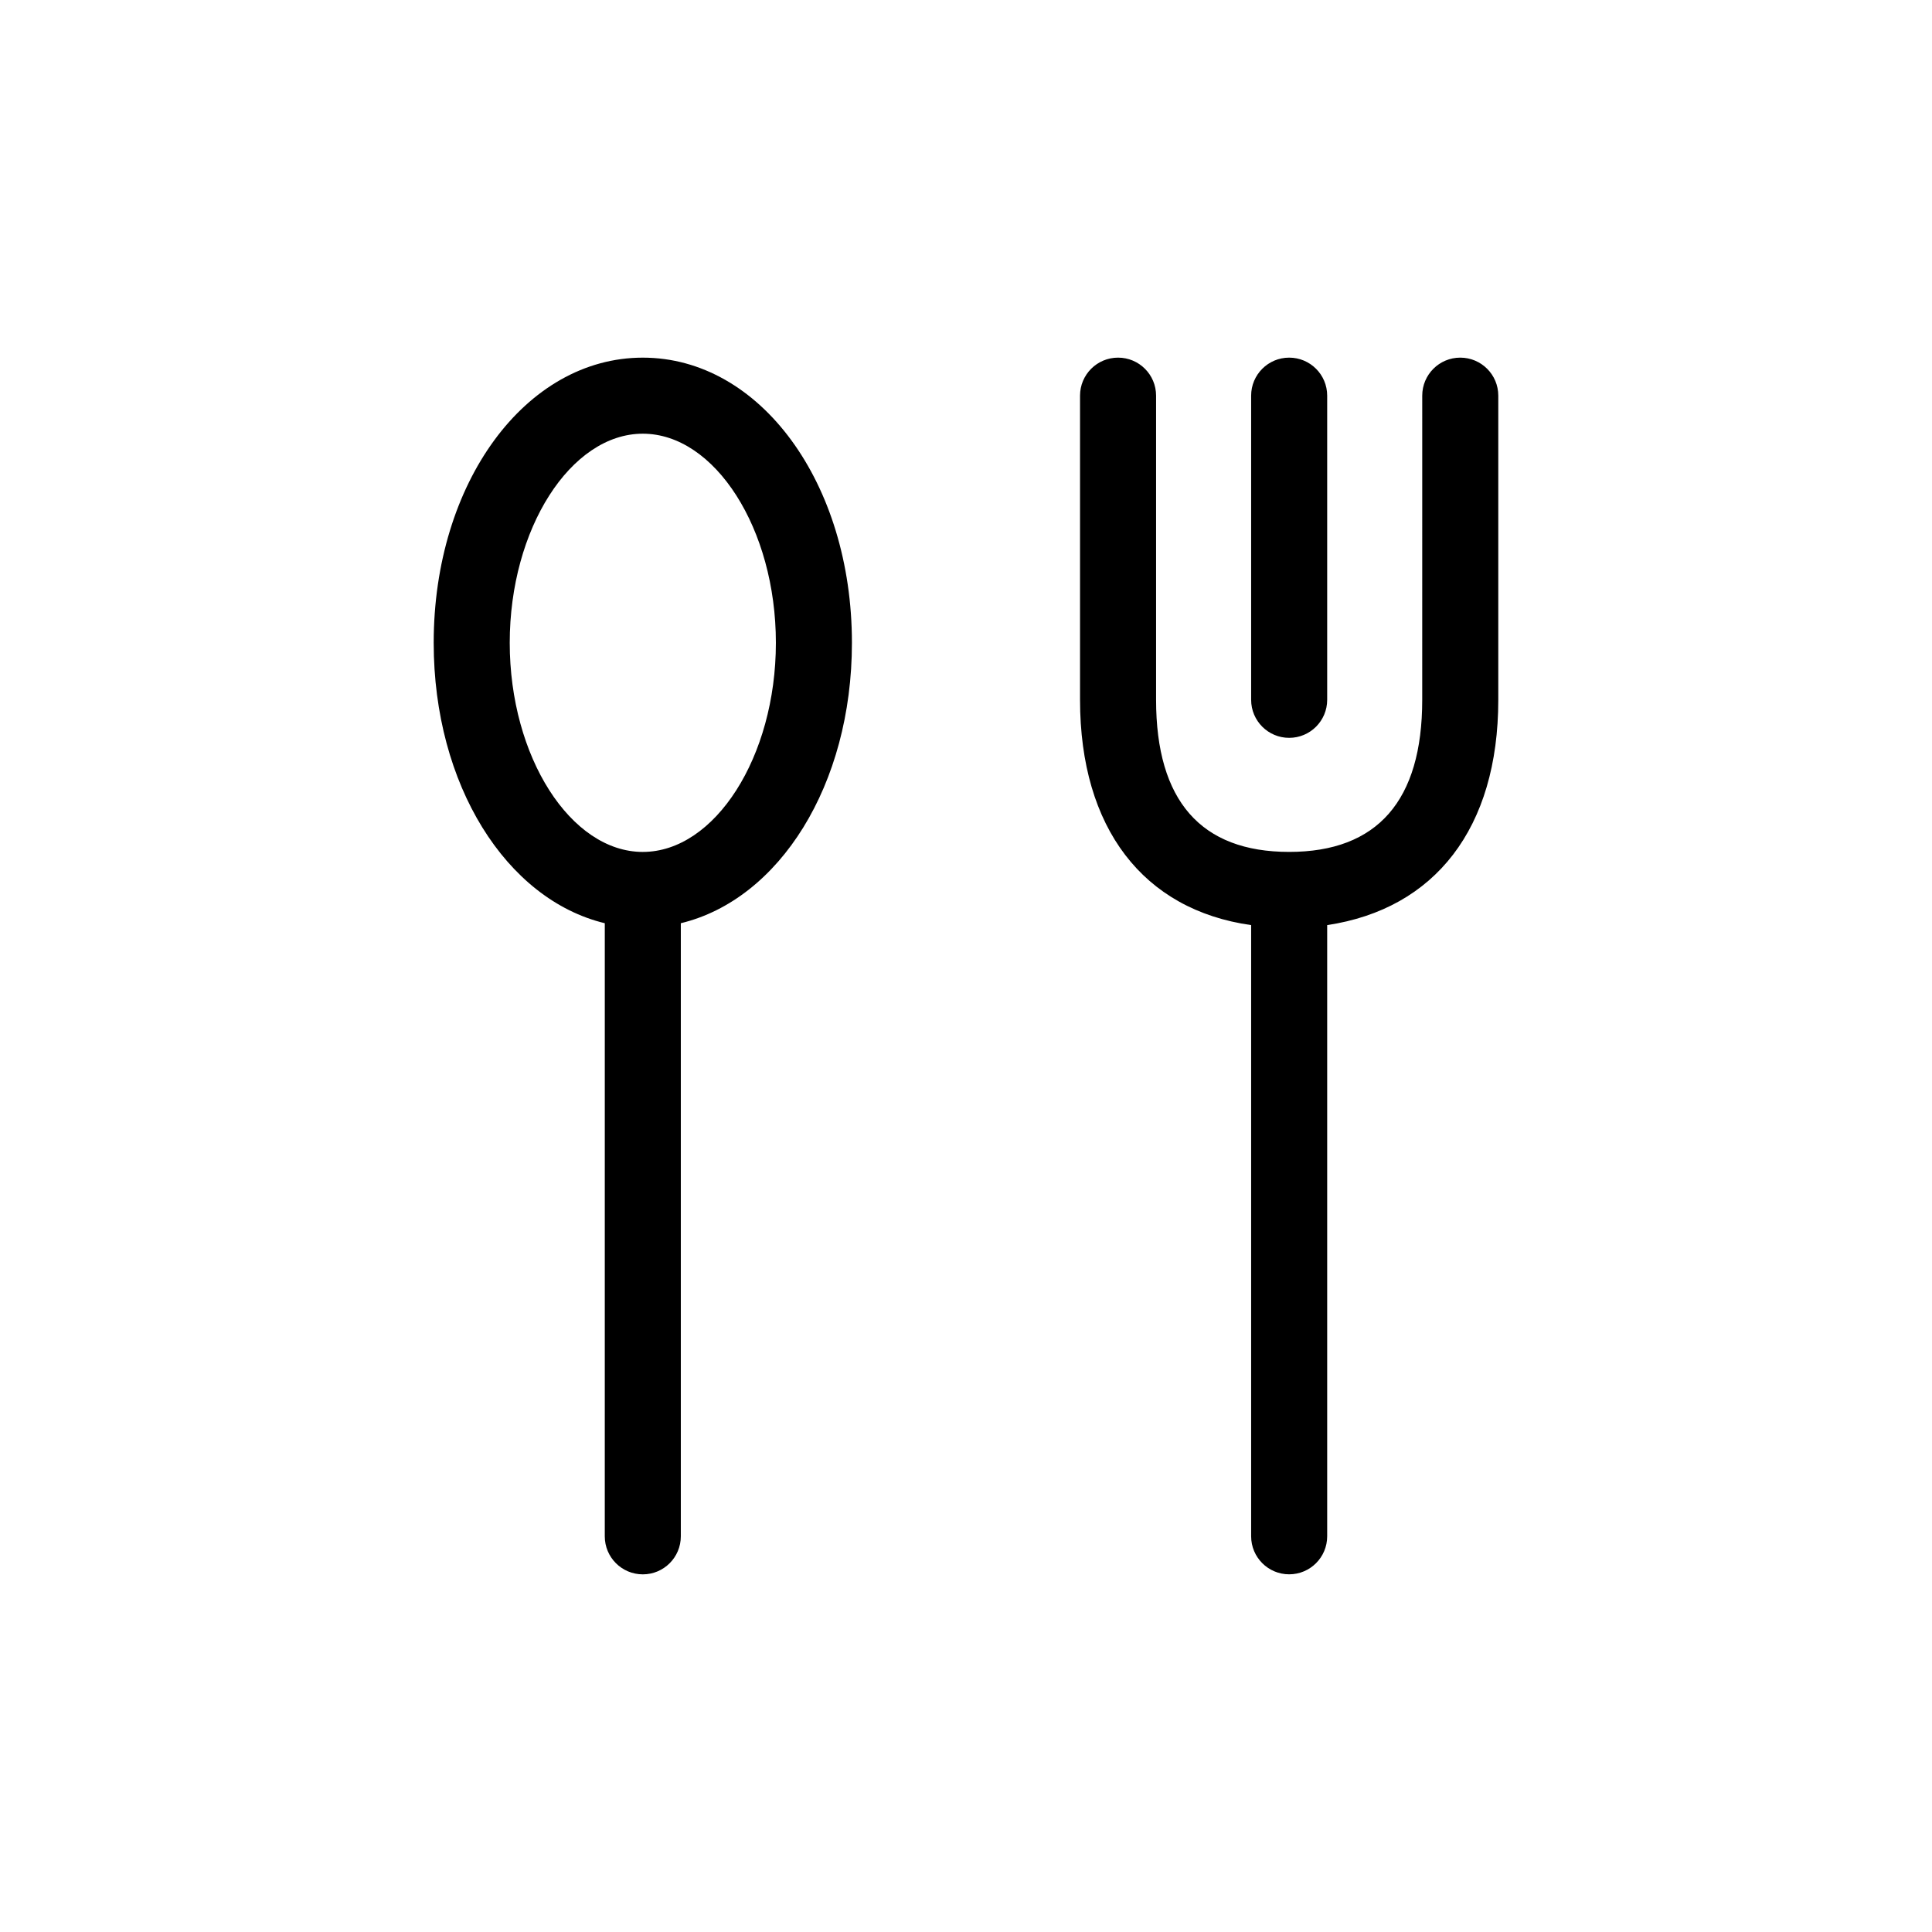 <?xml version="1.0" encoding="UTF-8"?>
<!-- The Best Svg Icon site in the world: iconSvg.co, Visit us! https://iconsvg.co -->
<svg fill="#000000" width="800px" height="800px" version="1.1" viewBox="144 144 512 512" xmlns="http://www.w3.org/2000/svg">
 <path d="m314.35 238.78c-31.086 0-55.418 33.199-55.418 75.57 0 37.684 19.246 68.016 45.344 74.312l-0.004 162.48c0 5.566 4.512 10.078 10.078 10.078 5.562 0 10.074-4.512 10.074-10.078v-162.48c26.098-6.297 45.344-36.625 45.344-74.312 0-42.371-24.332-75.57-55.418-75.57zm0 130.99c-19.094 0-35.266-25.191-35.266-55.418 0-30.23 16.172-55.418 35.266-55.418s35.266 25.191 35.266 55.418c0 30.223-16.172 55.414-35.266 55.414zm226.71-120.92v80.609c0 34.008-16.777 55.418-45.344 59.703v161.97c0 5.566-4.512 10.078-10.078 10.078-5.562 0-10.074-4.512-10.074-10.078v-161.97c-28.566-4.031-45.344-25.695-45.344-59.703v-80.609c0-5.566 4.512-10.074 10.078-10.074 5.562 0 10.074 4.508 10.074 10.074v80.609c0 26.754 11.891 40.305 35.266 40.305s35.266-13.551 35.266-40.305l0.004-80.609c0-5.566 4.512-10.074 10.074-10.074 5.566 0 10.078 4.508 10.078 10.074zm-65.496 80.609v-80.609c0-5.566 4.512-10.074 10.074-10.074 5.566 0 10.078 4.508 10.078 10.074v80.609c0 5.566-4.512 10.078-10.078 10.078-5.562 0-10.074-4.512-10.074-10.078z"/>
</svg>